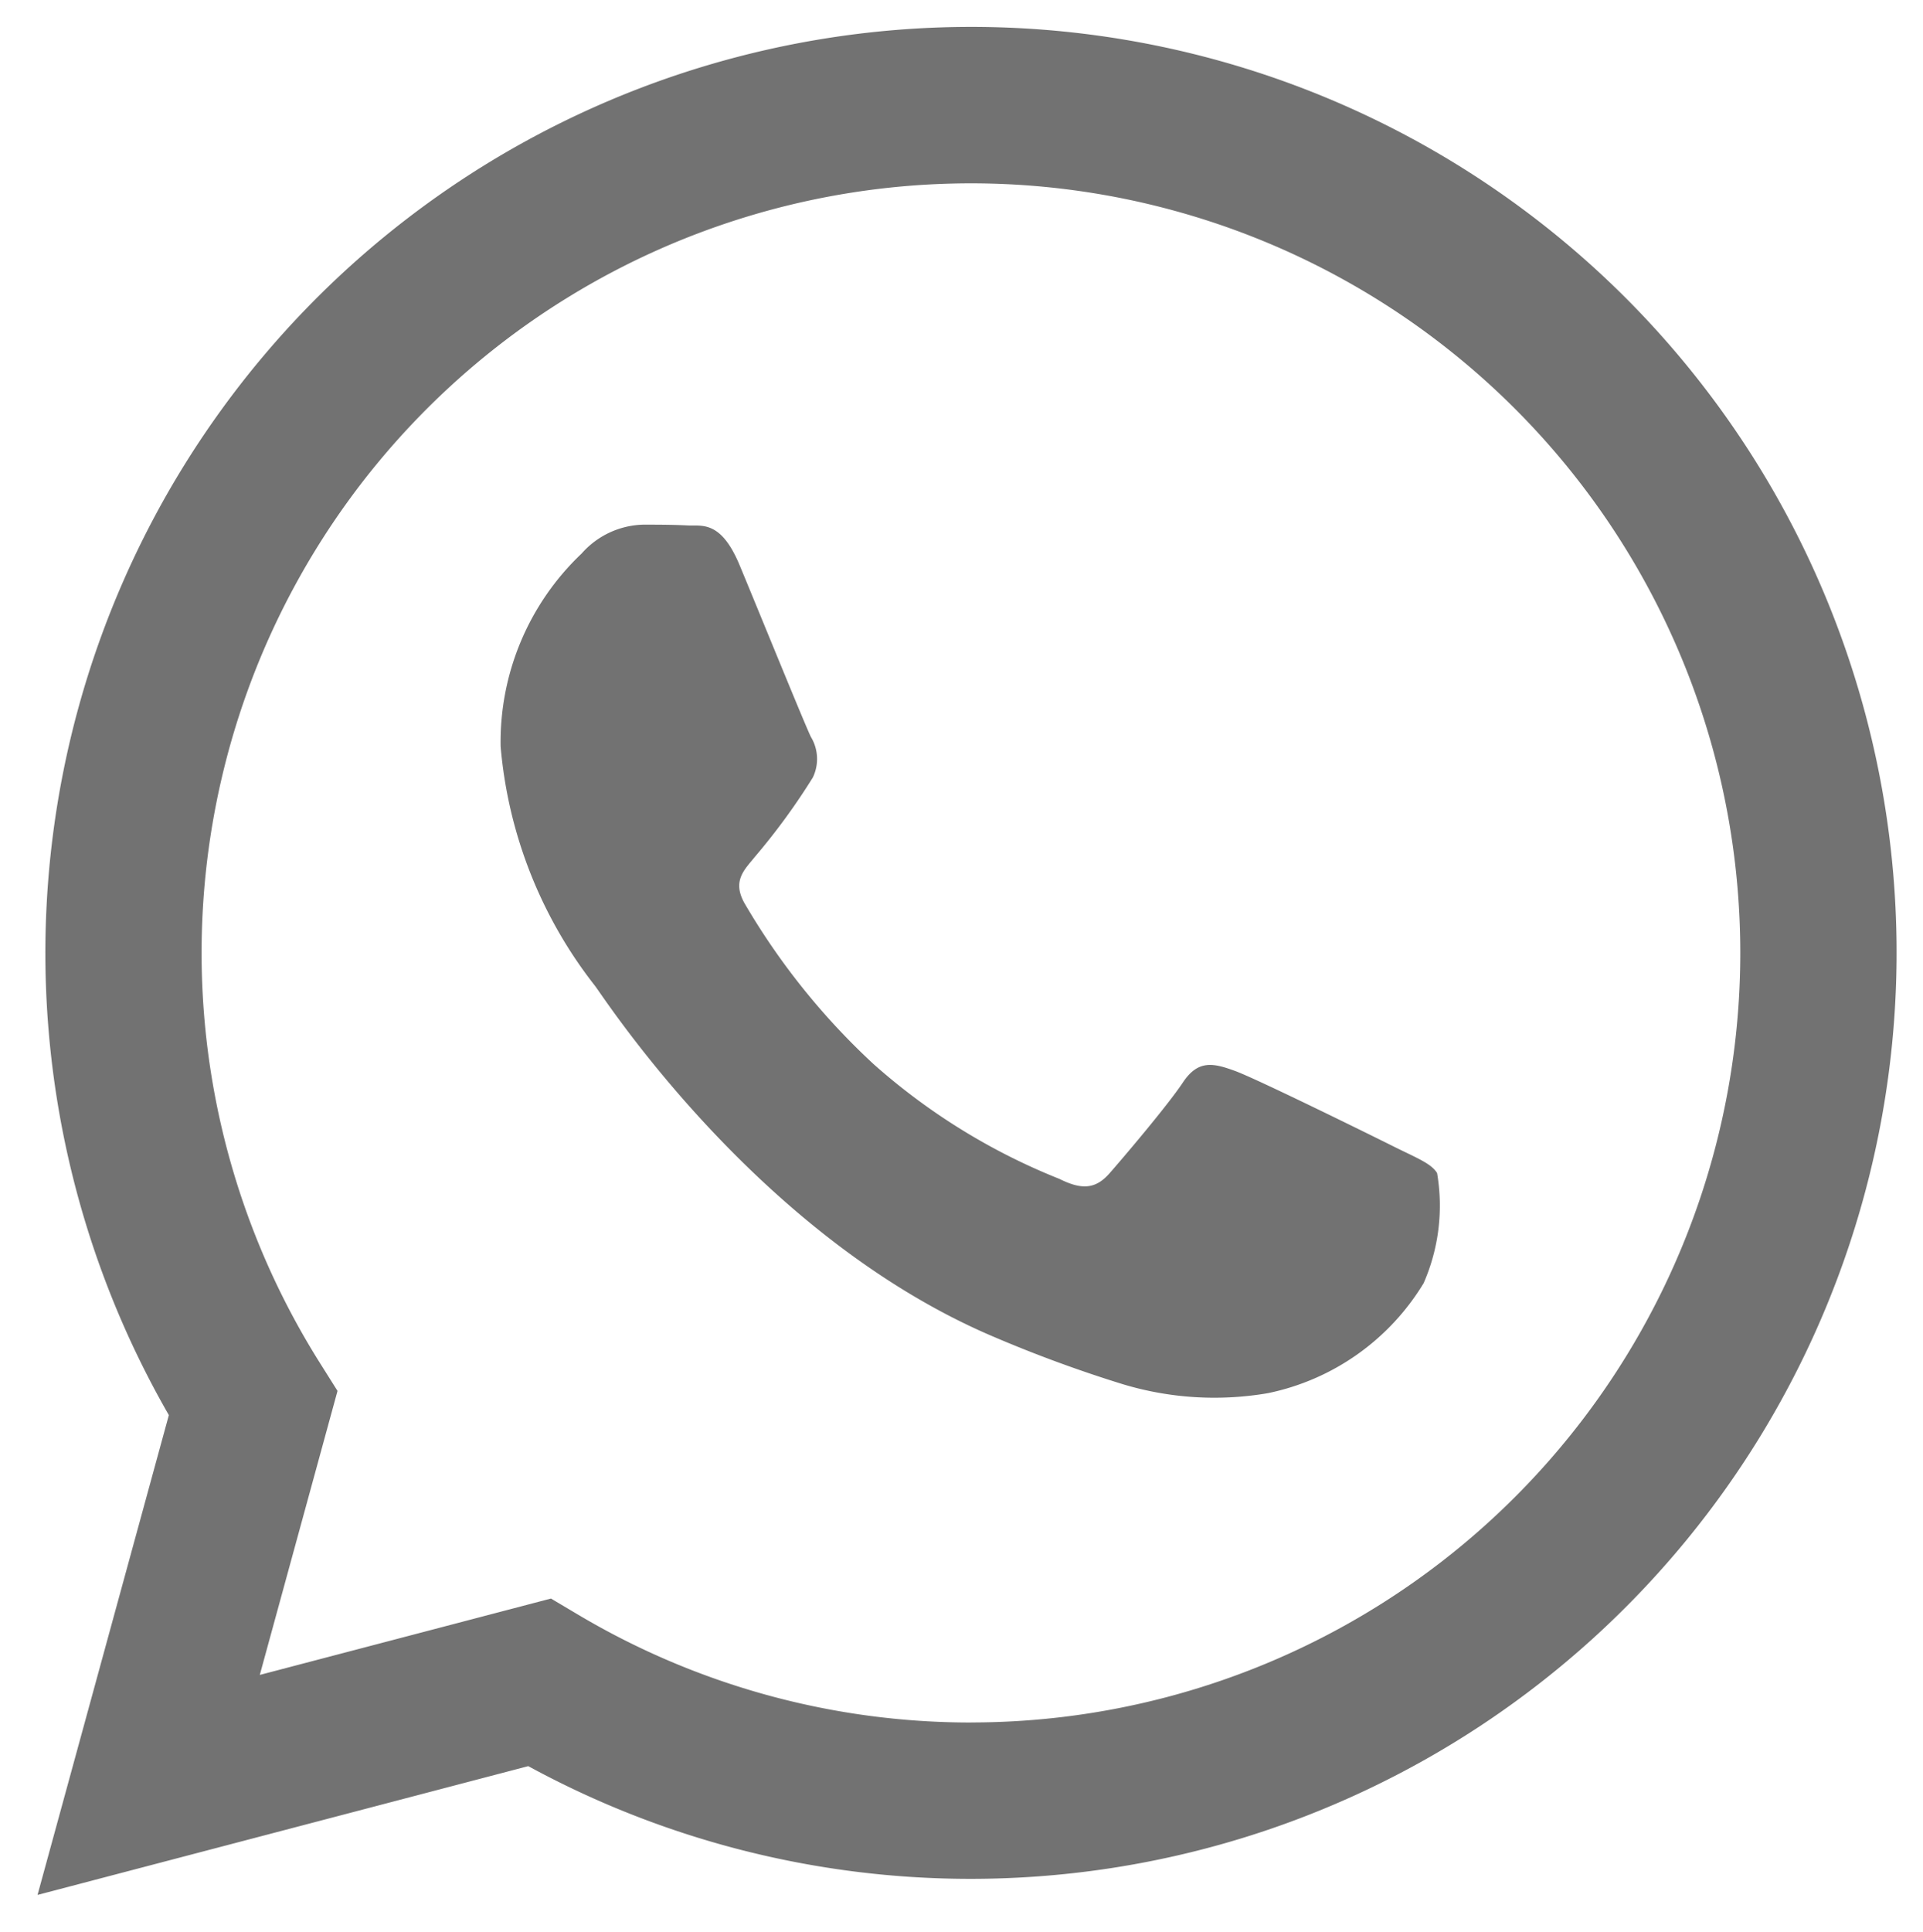 <svg xmlns="http://www.w3.org/2000/svg" width="36.418" height="36.58" viewBox="0 0 36.418 36.58">
  <path id="whatsapp" d="M30.327,5.141A17.534,17.534,0,0,0,2.737,26.292L.25,35.376l9.293-2.438a17.511,17.511,0,0,0,8.377,2.134h.007a17.537,17.537,0,0,0,12.4-29.931Zm-12.4,26.971h-.006a14.552,14.552,0,0,1-7.416-2.031l-.532-.316L4.459,31.211l1.472-5.377-.347-.551a14.57,14.57,0,1,1,12.343,6.828ZM25.919,21.2c-.438-.219-2.591-1.279-2.993-1.425s-.694-.219-.985.219-1.131,1.425-1.387,1.717-.511.329-.949.11a11.964,11.964,0,0,1-3.522-2.174,13.212,13.212,0,0,1-2.437-3.034c-.255-.439,0-.653.192-.894a12.39,12.39,0,0,0,1.095-1.5.806.806,0,0,0-.037-.767c-.109-.219-.985-2.375-1.35-3.252-.356-.854-.717-.738-.986-.752s-.547-.015-.839-.015a1.609,1.609,0,0,0-1.168.548A4.913,4.913,0,0,0,9.02,13.635a8.521,8.521,0,0,0,1.788,4.531c.219.292,3.089,4.717,7.482,6.614a25.071,25.071,0,0,0,2.5.923,6,6,0,0,0,2.759.174A4.512,4.512,0,0,0,26.5,23.794a3.66,3.66,0,0,0,.255-2.083C26.649,21.528,26.357,21.419,25.919,21.2Zm0,0" transform="translate(0.461 0.5)" fill="#727272" stroke="rgba(0,0,0,0)" stroke-width="1" fill-rule="evenodd"/>
</svg>
